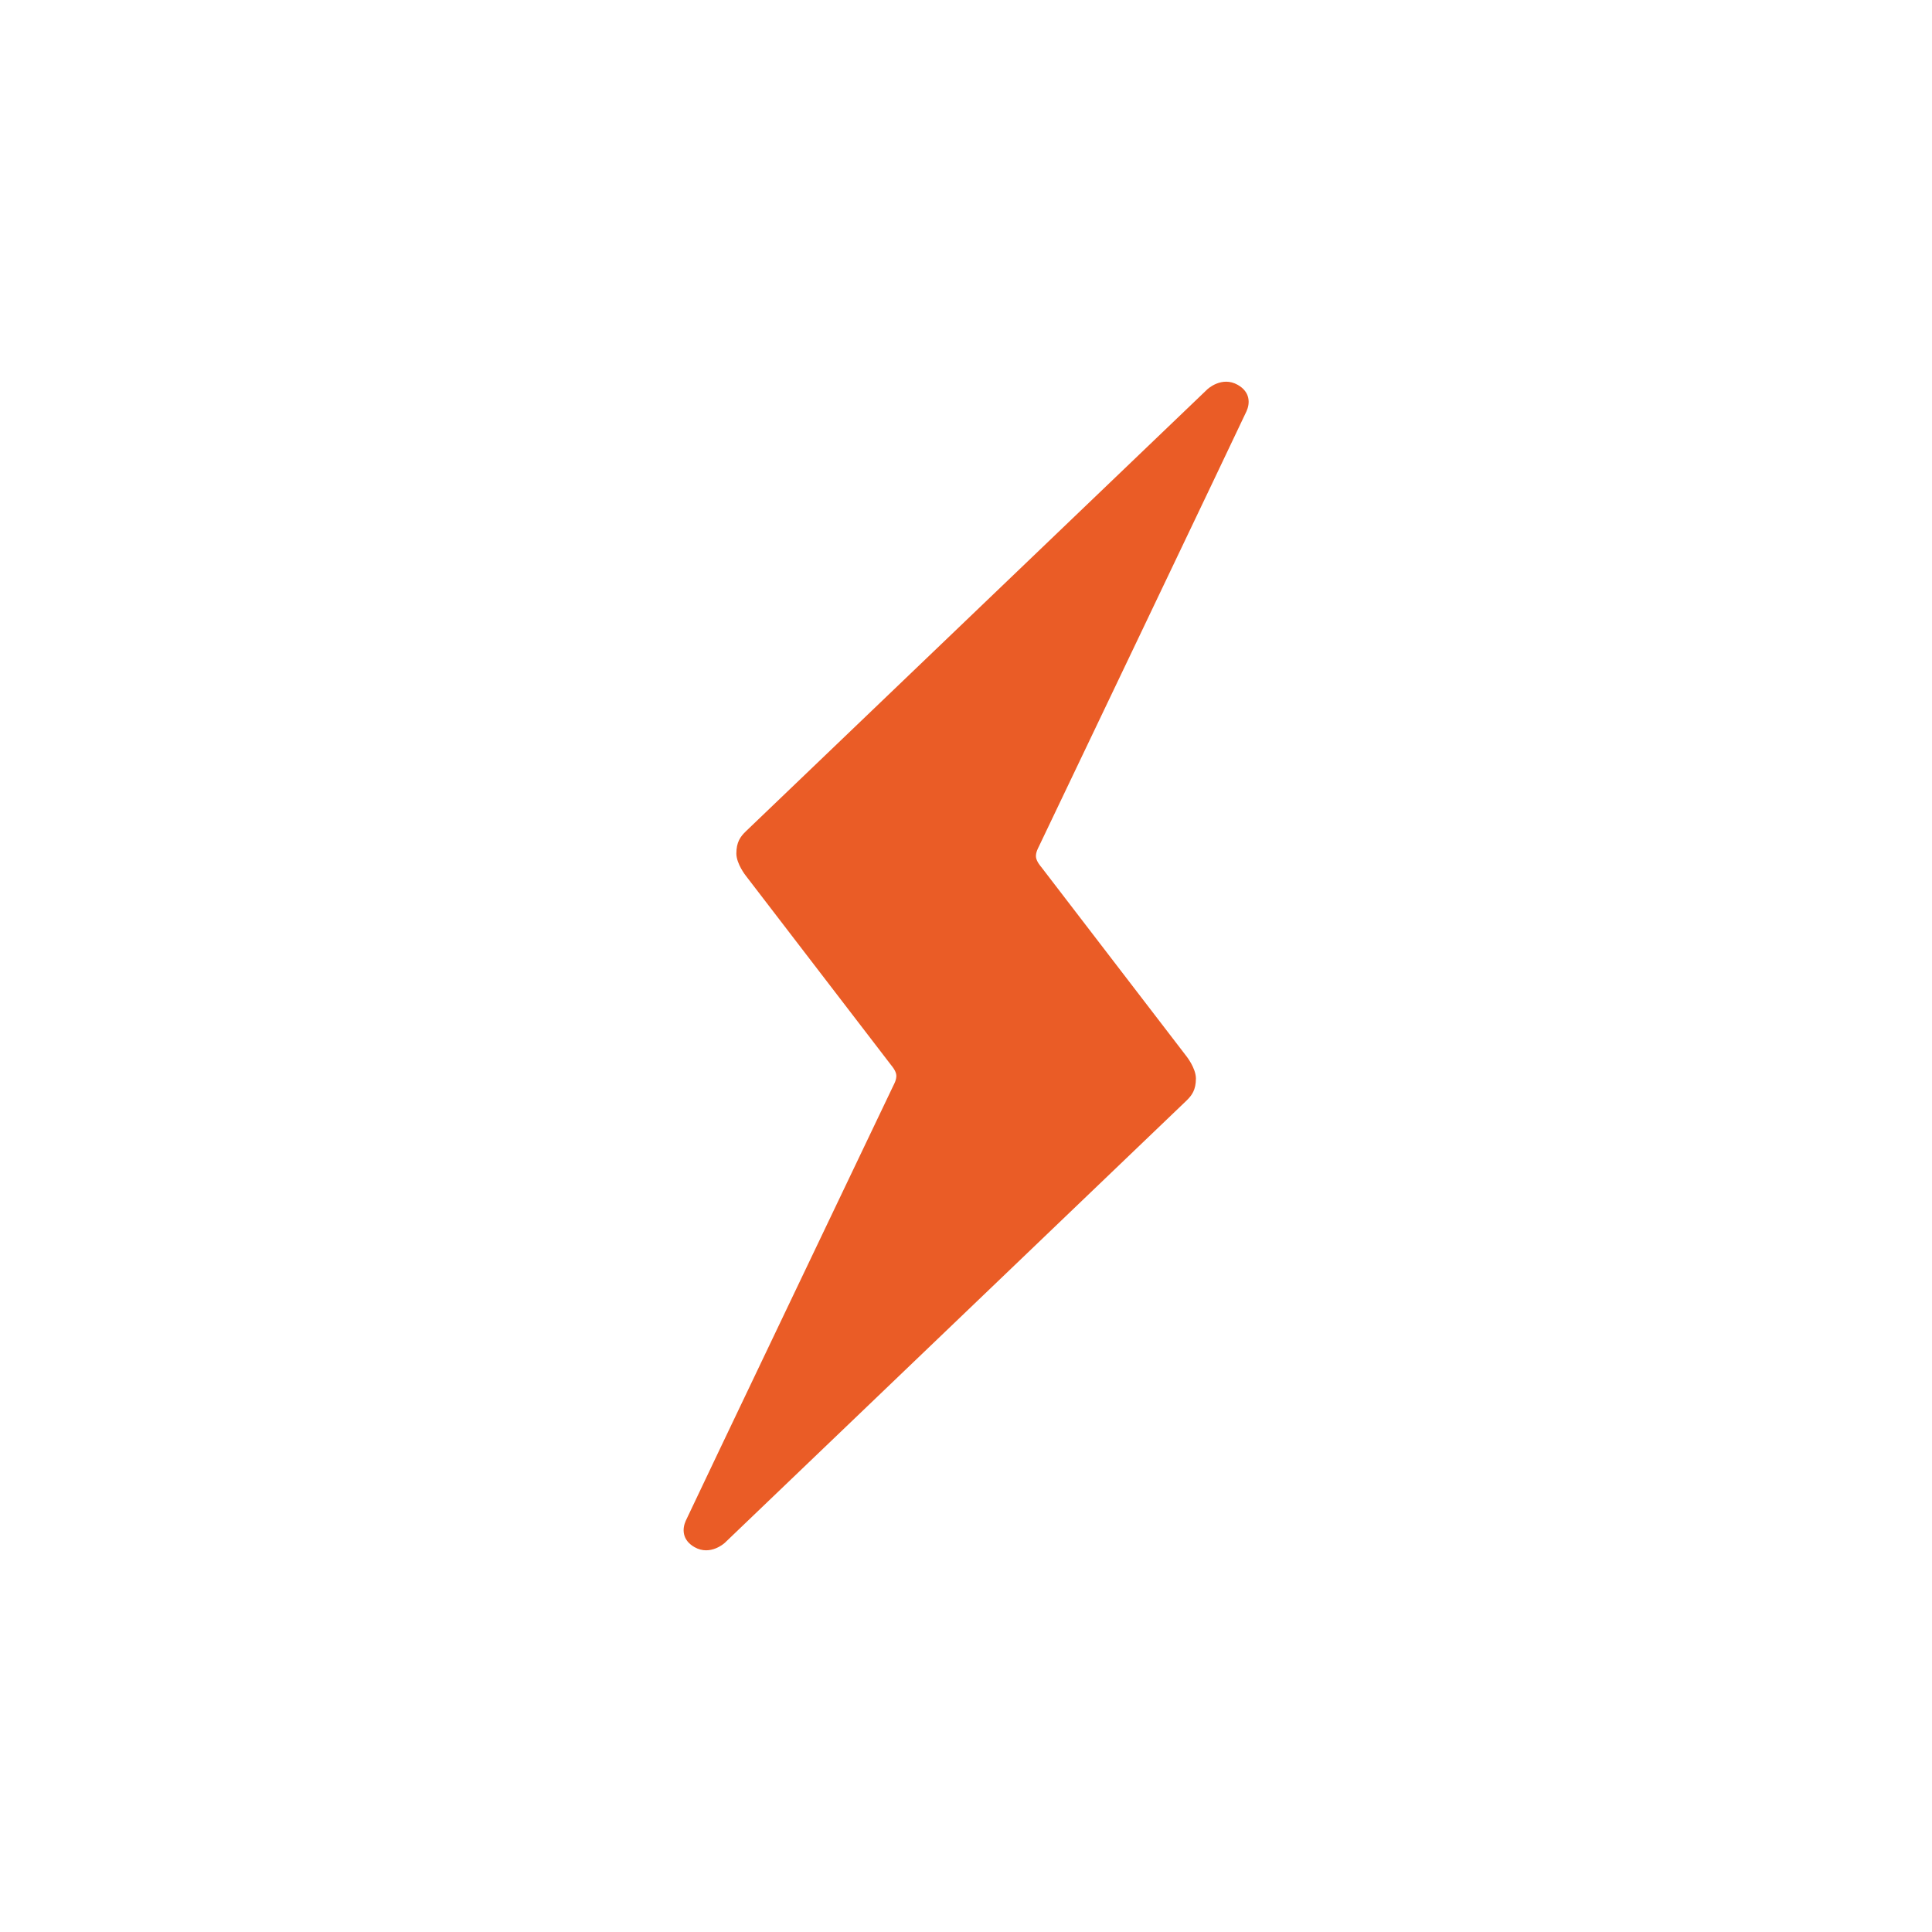 <?xml version="1.0" encoding="UTF-8"?>
<svg id="Ebene_1" data-name="Ebene 1" xmlns="http://www.w3.org/2000/svg" viewBox="0 0 138.9 138.9">
  <defs>
    <style>
      .cls-1 {
        fill: none;
      }

      .cls-2 {
        fill: #ea5c26;
      }
    </style>
  </defs>
  <circle class="cls-1" cx="69.45" cy="69.45" r="69.45"/>
  <path class="cls-2" d="M85.3,75.94s.67.84.68,1.59c0,.83-.29,1.22-.68,1.6l-33.18,31.78s-1.03.98-2.19.32c-.91-.52-.88-1.33-.63-1.89.19-.44,14.95-31.34,14.95-31.34,0,0,.22-.38.19-.71s-.37-.71-.37-.71l-10.45-13.62s-.67-.84-.68-1.59c0-.83.29-1.22.68-1.6l33.18-31.78s1.03-.98,2.19-.32c.91.52.88,1.33.63,1.89-.19.44-14.95,31.34-14.95,31.34,0,0-.22.38-.19.71s.37.71.37.71l10.45,13.62Z"/>
</svg>